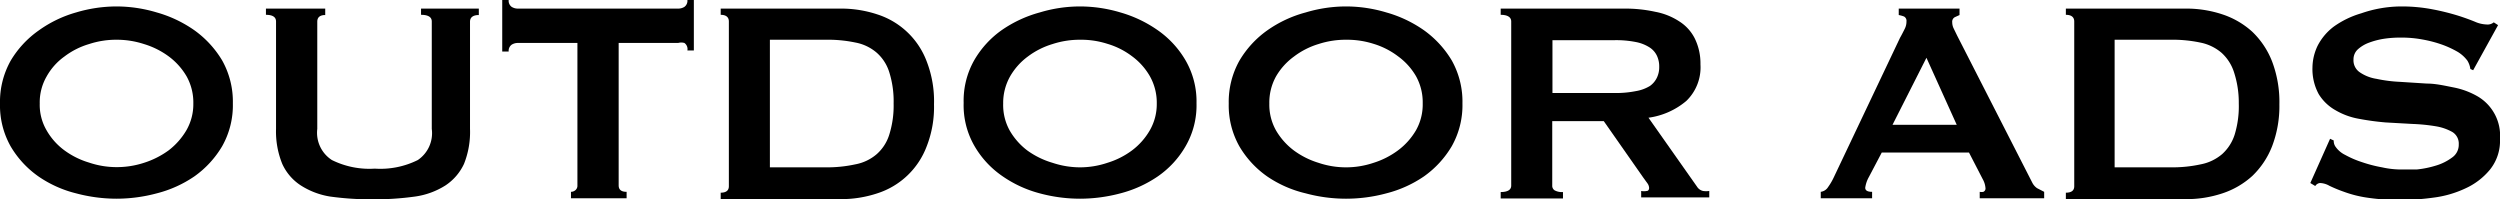 <svg xmlns="http://www.w3.org/2000/svg" viewBox="0 0 116.38 9.28"><g id="图层_2" data-name="图层 2"><g id="design"><path d="M5.42.3A6.54,6.54,0,0,1,7.3.58a5.76,5.76,0,0,1,1.75.83,4.68,4.68,0,0,1,1.29,1.4,3.92,3.92,0,0,1,.5,2,3.88,3.88,0,0,1-.5,2,4.56,4.56,0,0,1-1.29,1.4A5.49,5.49,0,0,1,7.3,9a7.26,7.26,0,0,1-1.88.25A7.31,7.31,0,0,1,3.54,9,5.34,5.34,0,0,1,1.8,8.22,4.47,4.47,0,0,1,.5,6.82a3.88,3.88,0,0,1-.5-2,3.92,3.92,0,0,1,.5-2,4.58,4.58,0,0,1,1.3-1.4A5.59,5.59,0,0,1,3.54.58,6.59,6.59,0,0,1,5.42.3Zm0,1.55a4,4,0,0,0-1.27.2A3.56,3.56,0,0,0,3,2.63a2.84,2.84,0,0,0-.83.93,2.41,2.41,0,0,0-.32,1.26,2.35,2.35,0,0,0,.32,1.25A3,3,0,0,0,3,7a3.75,3.75,0,0,0,1.15.57,4,4,0,0,0,1.27.21A4.08,4.08,0,0,0,6.7,7.58,4,4,0,0,0,7.85,7a3.25,3.25,0,0,0,.83-.94A2.44,2.44,0,0,0,9,4.82a2.5,2.5,0,0,0-.31-1.26,3.09,3.09,0,0,0-.83-.93A3.77,3.77,0,0,0,6.7,2.05,4.07,4.07,0,0,0,5.42,1.85Z"/><path d="M15.14.7c-.25,0-.37.11-.37.31V6a1.51,1.51,0,0,0,.68,1.45,3.93,3.93,0,0,0,2,.4,3.91,3.91,0,0,0,2-.4A1.51,1.51,0,0,0,20.1,6V1c0-.2-.16-.31-.5-.31V.4h2.69V.7c-.27,0-.41.11-.41.31V6a4,4,0,0,1-.28,1.63,2.43,2.43,0,0,1-.86,1,3.56,3.56,0,0,1-1.42.52,13.82,13.82,0,0,1-1.95.13,14.08,14.08,0,0,1-2-.13A3.57,3.57,0,0,1,14,8.63a2.36,2.36,0,0,1-.86-1A4,4,0,0,1,12.85,6V1c0-.2-.15-.31-.47-.31V.4h2.76Z"/><path d="M28.8,8.63c0,.2.12.3.37.3v.3H26.58v-.3a.32.32,0,0,0,.21-.08.27.27,0,0,0,.09-.22V2H24.11a.53.53,0,0,0-.29.08.35.35,0,0,0-.14.32h-.3V0h.3a.35.35,0,0,0,.14.32.53.53,0,0,0,.29.08h7.46a.53.53,0,0,0,.29-.08A.35.35,0,0,0,32,0h.3V2.35H32A.35.35,0,0,0,31.86,2,.53.53,0,0,0,31.57,2H28.8Z"/><path d="M39.12.4a5.34,5.34,0,0,1,1.72.27,3.64,3.64,0,0,1,2.3,2.19,5.12,5.12,0,0,1,.34,2,5,5,0,0,1-.34,1.95A3.64,3.64,0,0,1,40.84,9a5.34,5.34,0,0,1-1.72.27H33.55v-.3c.25,0,.38-.1.38-.3V1c0-.2-.13-.31-.38-.31V.4Zm-.67,7.39a6.15,6.15,0,0,0,1.37-.14,2.11,2.11,0,0,0,1-.48,2,2,0,0,0,.58-.91,4.5,4.5,0,0,0,.2-1.44,4.52,4.52,0,0,0-.2-1.45,2,2,0,0,0-.58-.91,2.11,2.11,0,0,0-1-.48,6.19,6.19,0,0,0-1.37-.13H35.84V7.79Z"/><path d="M50.28.3a6.59,6.59,0,0,1,1.88.28,5.81,5.81,0,0,1,1.74.83,4.43,4.43,0,0,1,1.29,1.4,3.82,3.82,0,0,1,.51,2,3.79,3.79,0,0,1-.51,2,4.33,4.33,0,0,1-1.29,1.4A5.54,5.54,0,0,1,52.16,9a7.31,7.31,0,0,1-1.88.25A7.2,7.2,0,0,1,48.4,9a5.49,5.49,0,0,1-1.75-.81,4.33,4.33,0,0,1-1.29-1.4,3.78,3.78,0,0,1-.5-2,3.82,3.82,0,0,1,.5-2,4.43,4.43,0,0,1,1.29-1.4A5.76,5.76,0,0,1,48.4.58,6.49,6.49,0,0,1,50.28.3Zm0,1.55a4.07,4.07,0,0,0-1.28.2,3.66,3.66,0,0,0-1.15.58,3,3,0,0,0-.83.93,2.51,2.51,0,0,0-.32,1.26A2.45,2.45,0,0,0,47,6.07a3.11,3.11,0,0,0,.83.94A3.87,3.87,0,0,0,49,7.58a4.08,4.08,0,0,0,1.28.21,4,4,0,0,0,1.27-.21A3.75,3.75,0,0,0,52.7,7a3.11,3.11,0,0,0,.83-.94,2.45,2.45,0,0,0,.32-1.25,2.51,2.51,0,0,0-.32-1.26,3,3,0,0,0-.83-.93,3.56,3.56,0,0,0-1.15-.58A4,4,0,0,0,50.28,1.85Z"/><path d="M62.66.3a6.54,6.54,0,0,1,1.88.28,5.76,5.76,0,0,1,1.75.83,4.68,4.68,0,0,1,1.29,1.4,3.92,3.92,0,0,1,.5,2,3.88,3.88,0,0,1-.5,2,4.56,4.56,0,0,1-1.29,1.4A5.49,5.49,0,0,1,64.54,9a7.19,7.19,0,0,1-3.76,0A5.34,5.34,0,0,1,59,8.22a4.47,4.47,0,0,1-1.3-1.4,3.88,3.88,0,0,1-.5-2,3.92,3.92,0,0,1,.5-2A4.58,4.58,0,0,1,59,1.41,5.59,5.59,0,0,1,60.78.58,6.54,6.54,0,0,1,62.66.3Zm0,1.55a4.07,4.07,0,0,0-1.28.2,3.61,3.61,0,0,0-1.14.58,3,3,0,0,0-.84.93,2.5,2.5,0,0,0-.31,1.26,2.44,2.44,0,0,0,.31,1.25,3.14,3.14,0,0,0,.84.94,3.81,3.81,0,0,0,1.14.57,4,4,0,0,0,2.56,0A3.81,3.81,0,0,0,65.08,7a3.14,3.14,0,0,0,.84-.94,2.44,2.44,0,0,0,.31-1.25,2.5,2.5,0,0,0-.31-1.26,3,3,0,0,0-.84-.93,3.61,3.61,0,0,0-1.14-.58A4.07,4.07,0,0,0,62.66,1.85Z"/><path d="M75.6.4a6.55,6.55,0,0,1,1.46.15A3.06,3.06,0,0,1,78.18,1a2,2,0,0,1,.72.8A2.65,2.65,0,0,1,79.16,3a2.17,2.17,0,0,1-.66,1.7,3.45,3.45,0,0,1-1.76.78L79,8.69a.45.45,0,0,0,.28.2,1,1,0,0,0,.29,0v.3H76.4v-.3a.67.67,0,0,0,.26,0c.08,0,.11-.08.11-.14a.41.41,0,0,0-.06-.19l-.21-.29L74.66,5.64h-2.4v3a.25.25,0,0,0,.11.22.71.71,0,0,0,.39.08v.3h-2.9v-.3c.32,0,.49-.1.49-.3V1c0-.2-.17-.31-.49-.31V.4Zm-.44,3.93a4.71,4.71,0,0,0,1-.09A1.82,1.82,0,0,0,76.81,4a1,1,0,0,0,.33-.4,1.13,1.13,0,0,0,.1-.49,1.18,1.18,0,0,0-.1-.5.94.94,0,0,0-.33-.39,1.82,1.82,0,0,0-.64-.26,4.71,4.71,0,0,0-1-.09h-2.9V4.33Z"/><path d="M84.76,8.93a.47.47,0,0,0,.34-.22,2.74,2.74,0,0,0,.25-.42l3.1-6.53c.08-.14.15-.28.21-.4A.74.74,0,0,0,88.75,1a.23.23,0,0,0-.11-.23A1.36,1.36,0,0,0,88.39.7V.4h2.83V.7L91,.8a.24.24,0,0,0-.12.24.66.66,0,0,0,.06.27l.17.35,3.49,6.83a.69.69,0,0,0,.23.27l.33.17v.3h-3v-.3a.41.41,0,0,0,.17,0,.17.17,0,0,0,.1-.15,1,1,0,0,0-.13-.44l-.64-1.24H87.6L87,8.24a1.43,1.43,0,0,0-.17.5c0,.13.11.19.32.19v.3H84.76Zm6.33-3.12L89.68,2.69,88.1,5.81Z"/><path d="M101.74.4a5.3,5.3,0,0,1,1.72.27,3.86,3.86,0,0,1,1.39.81,3.84,3.84,0,0,1,.92,1.38,5.32,5.32,0,0,1,.34,2,5.23,5.23,0,0,1-.34,1.95,3.84,3.84,0,0,1-.92,1.38,3.86,3.86,0,0,1-1.39.81,5.3,5.3,0,0,1-1.72.27H96.17v-.3q.39,0,.39-.3V1c0-.2-.13-.31-.39-.31V.4Zm-.67,7.39a6.18,6.18,0,0,0,1.38-.14,2.16,2.16,0,0,0,1-.48,2.07,2.07,0,0,0,.58-.91,4.53,4.53,0,0,0,.19-1.44A4.55,4.55,0,0,0,104,3.37a2.07,2.07,0,0,0-.58-.91,2.16,2.16,0,0,0-1-.48,6.22,6.22,0,0,0-1.38-.13h-2.6V7.79Z"/><path d="M108.47,6.46l.17.08a.47.47,0,0,0,.07.27,1.17,1.17,0,0,0,.46.4,4.47,4.47,0,0,0,.79.34,6.32,6.32,0,0,0,.93.24,4.08,4.08,0,0,0,.87.1c.19,0,.44,0,.74,0a4.53,4.53,0,0,0,.89-.18,2.39,2.39,0,0,0,.75-.37.72.72,0,0,0,.32-.62.63.63,0,0,0-.29-.57,2.31,2.31,0,0,0-.77-.27,8.35,8.35,0,0,0-1.09-.11l-1.25-.07a12.15,12.15,0,0,1-1.25-.17,3.28,3.28,0,0,1-1.09-.4,2.15,2.15,0,0,1-.78-.75,2.43,2.43,0,0,1-.29-1.25,2.39,2.39,0,0,1,.24-1,2.61,2.61,0,0,1,.75-.89,4.24,4.24,0,0,1,1.28-.62A5.74,5.74,0,0,1,111.73.3a7.63,7.63,0,0,1,1.54.14,11,11,0,0,1,1.13.28c.32.1.59.2.81.29a1.48,1.48,0,0,0,.55.13.45.45,0,0,0,.33-.1l.2.13-1.16,2.1L115,3.21a1,1,0,0,0-.14-.39,1.59,1.59,0,0,0-.44-.4,4.53,4.53,0,0,0-.73-.34,5.75,5.75,0,0,0-.91-.24,5.31,5.31,0,0,0-1-.09,5.14,5.14,0,0,0-.77.05,3.51,3.51,0,0,0-.71.18,1.61,1.61,0,0,0-.53.31.63.63,0,0,0-.21.48.67.67,0,0,0,.3.6,1.88,1.88,0,0,0,.77.3,6.58,6.58,0,0,0,1.09.14l1.25.08c.42,0,.84.1,1.25.18a3.62,3.62,0,0,1,1.09.4,2.12,2.12,0,0,1,1.07,2,2.14,2.14,0,0,1-.47,1.43,3.18,3.18,0,0,1-1.14.87,4.93,4.93,0,0,1-1.49.43,11.5,11.5,0,0,1-1.49.11,10.19,10.19,0,0,1-1.6-.11,5.35,5.35,0,0,1-1.07-.27,6.54,6.54,0,0,1-.68-.28.94.94,0,0,0-.44-.13.29.29,0,0,0-.22.14l-.23-.14Z"/></g></g></svg>